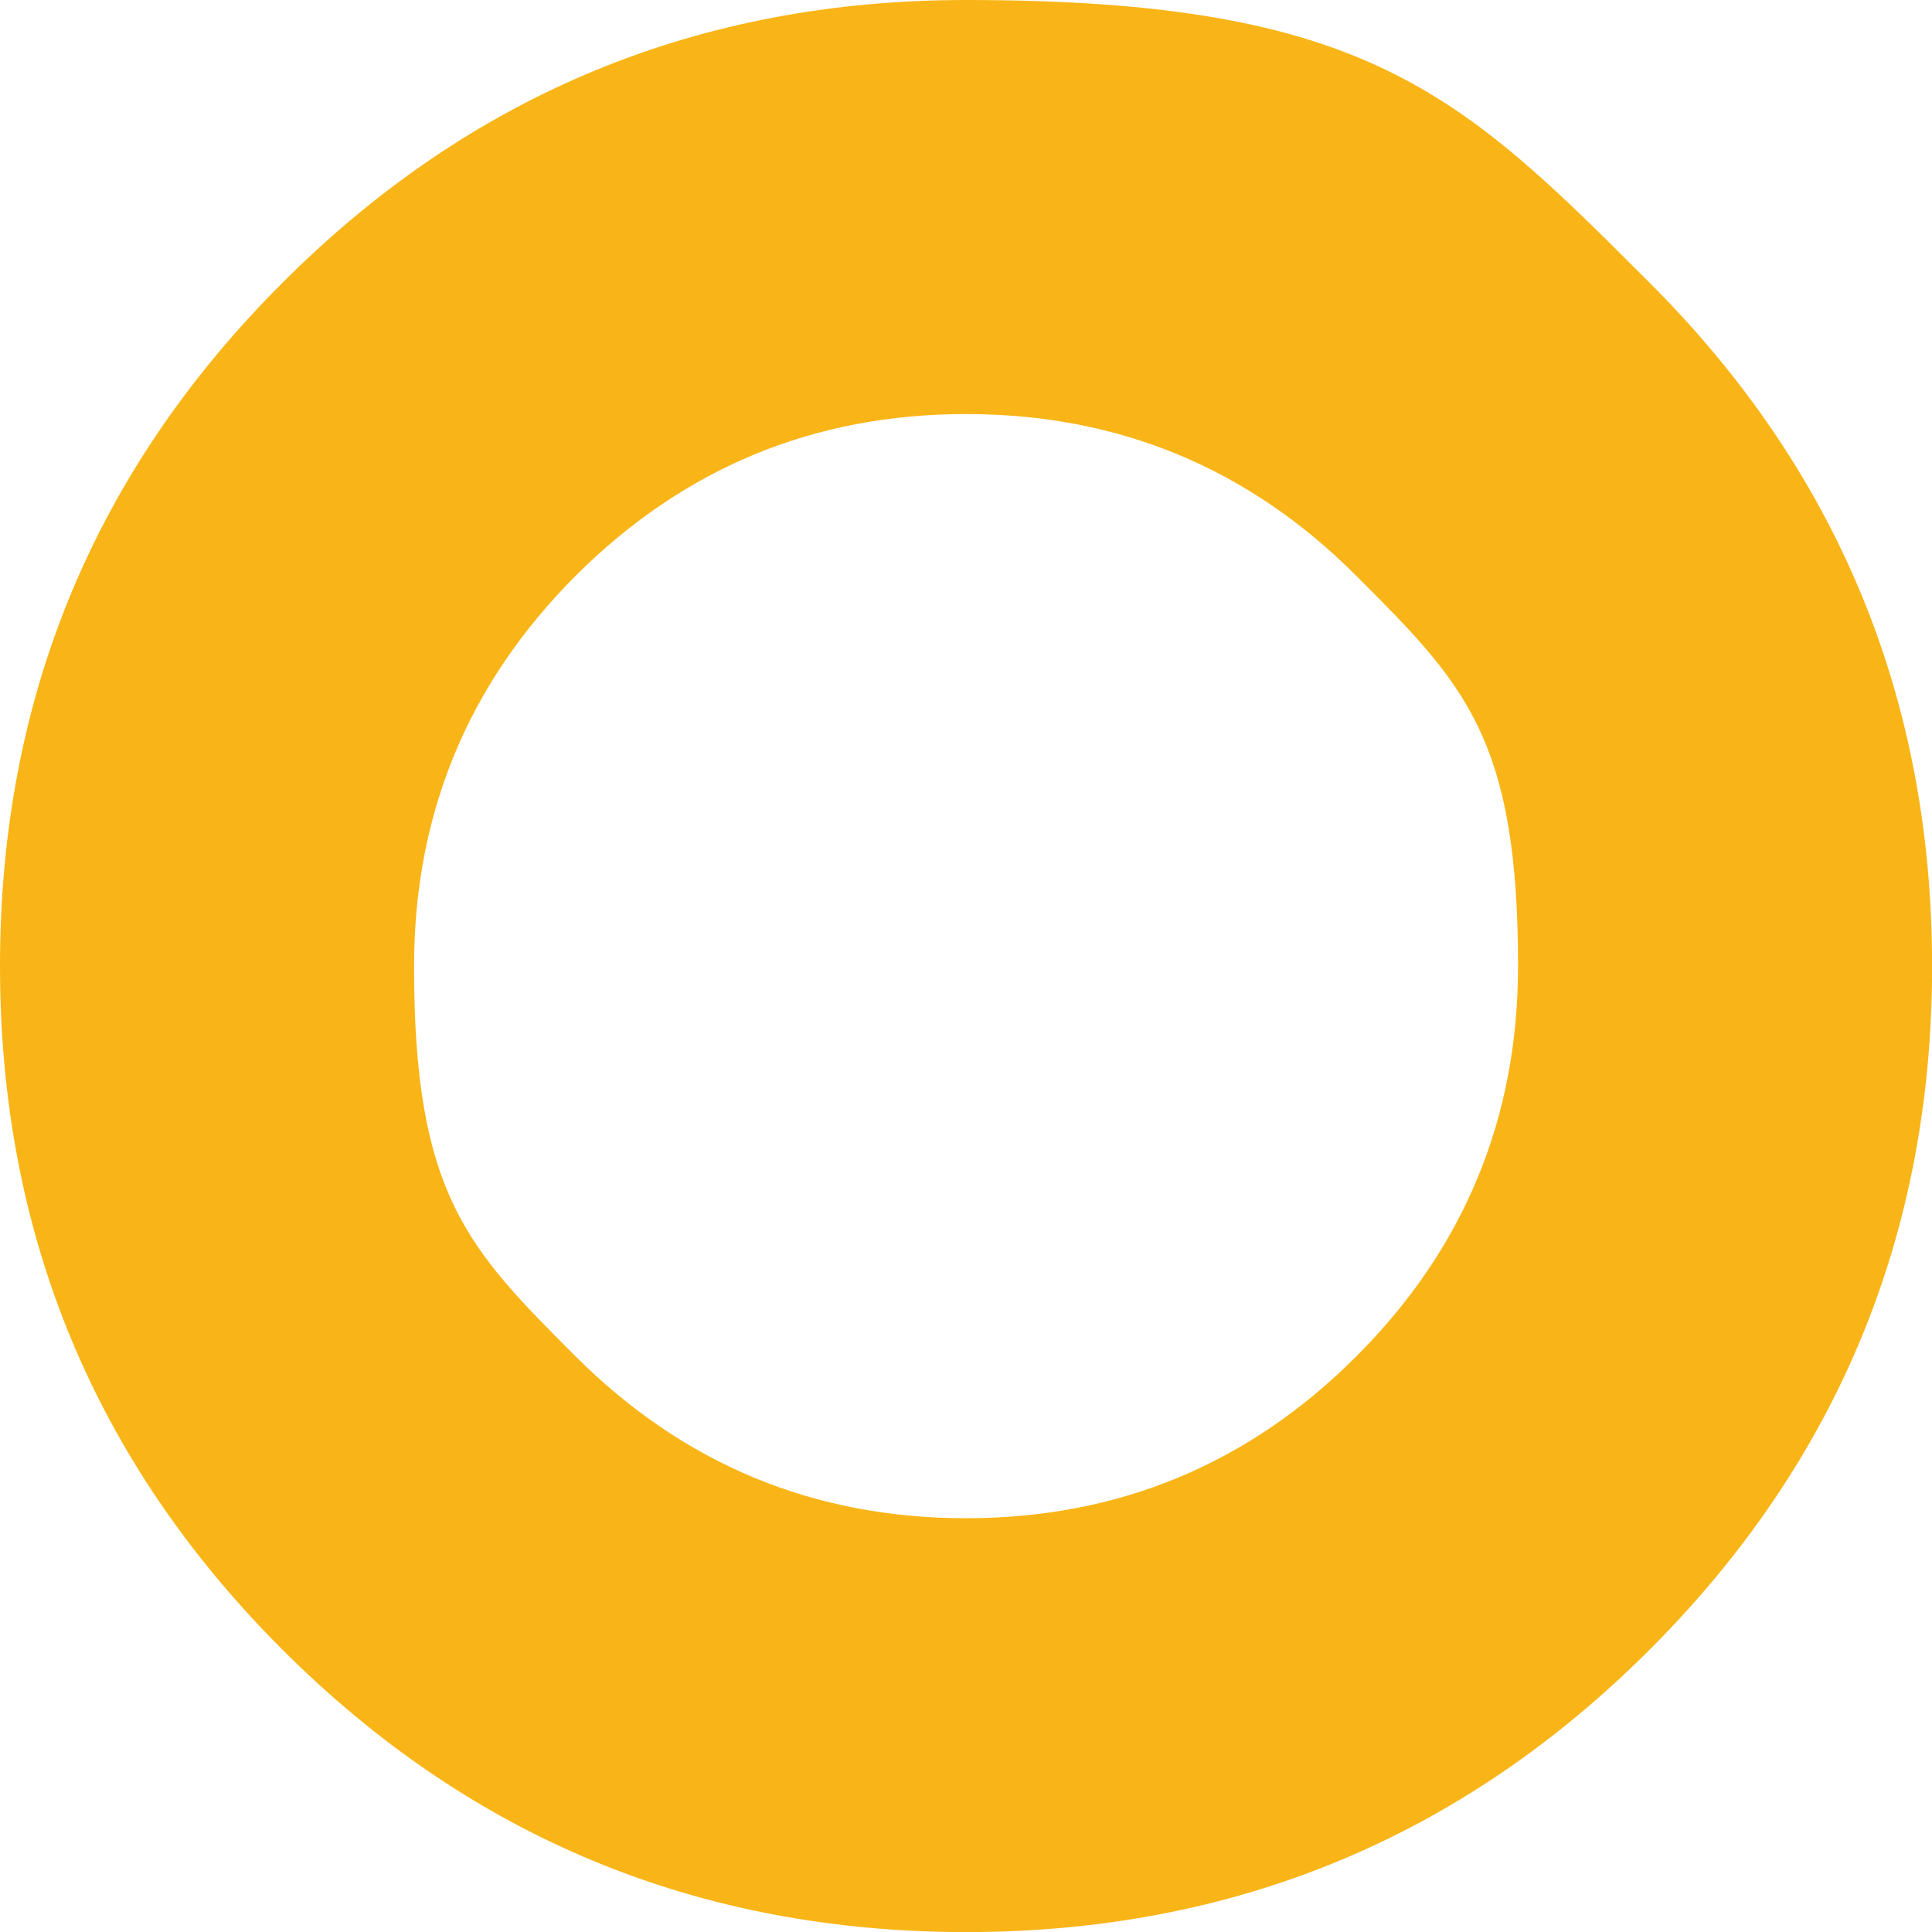 <svg xmlns="http://www.w3.org/2000/svg" width="20.652" height="20.653" viewBox="0 0 20.652 20.653" xml:space="preserve"><path fill="#F9B517" d="M10.326 20.653q-4.287-.002-7.306-3.018C1.005 15.622 0 13.183 0 10.328Q-.002 6.04 3.021 3.021 6.039 0 10.326 0c4.287 0 5.293 1.007 7.306 3.021q3.021 3.018 3.021 7.307c0 2.854-1.007 5.294-3.021 7.308q-3.018 3.016-7.306 3.017m4.171-6.153q1.729-1.728 1.73-4.172c.001-2.444-.578-3.021-1.73-4.174q-1.727-1.728-4.171-1.728-2.44 0-4.172 1.728-1.727 1.73-1.728 4.174c-.001 2.444.576 3.019 1.728 4.172q1.732 1.728 4.172 1.729c1.628 0 3.021-.578 4.171-1.729"/></svg>